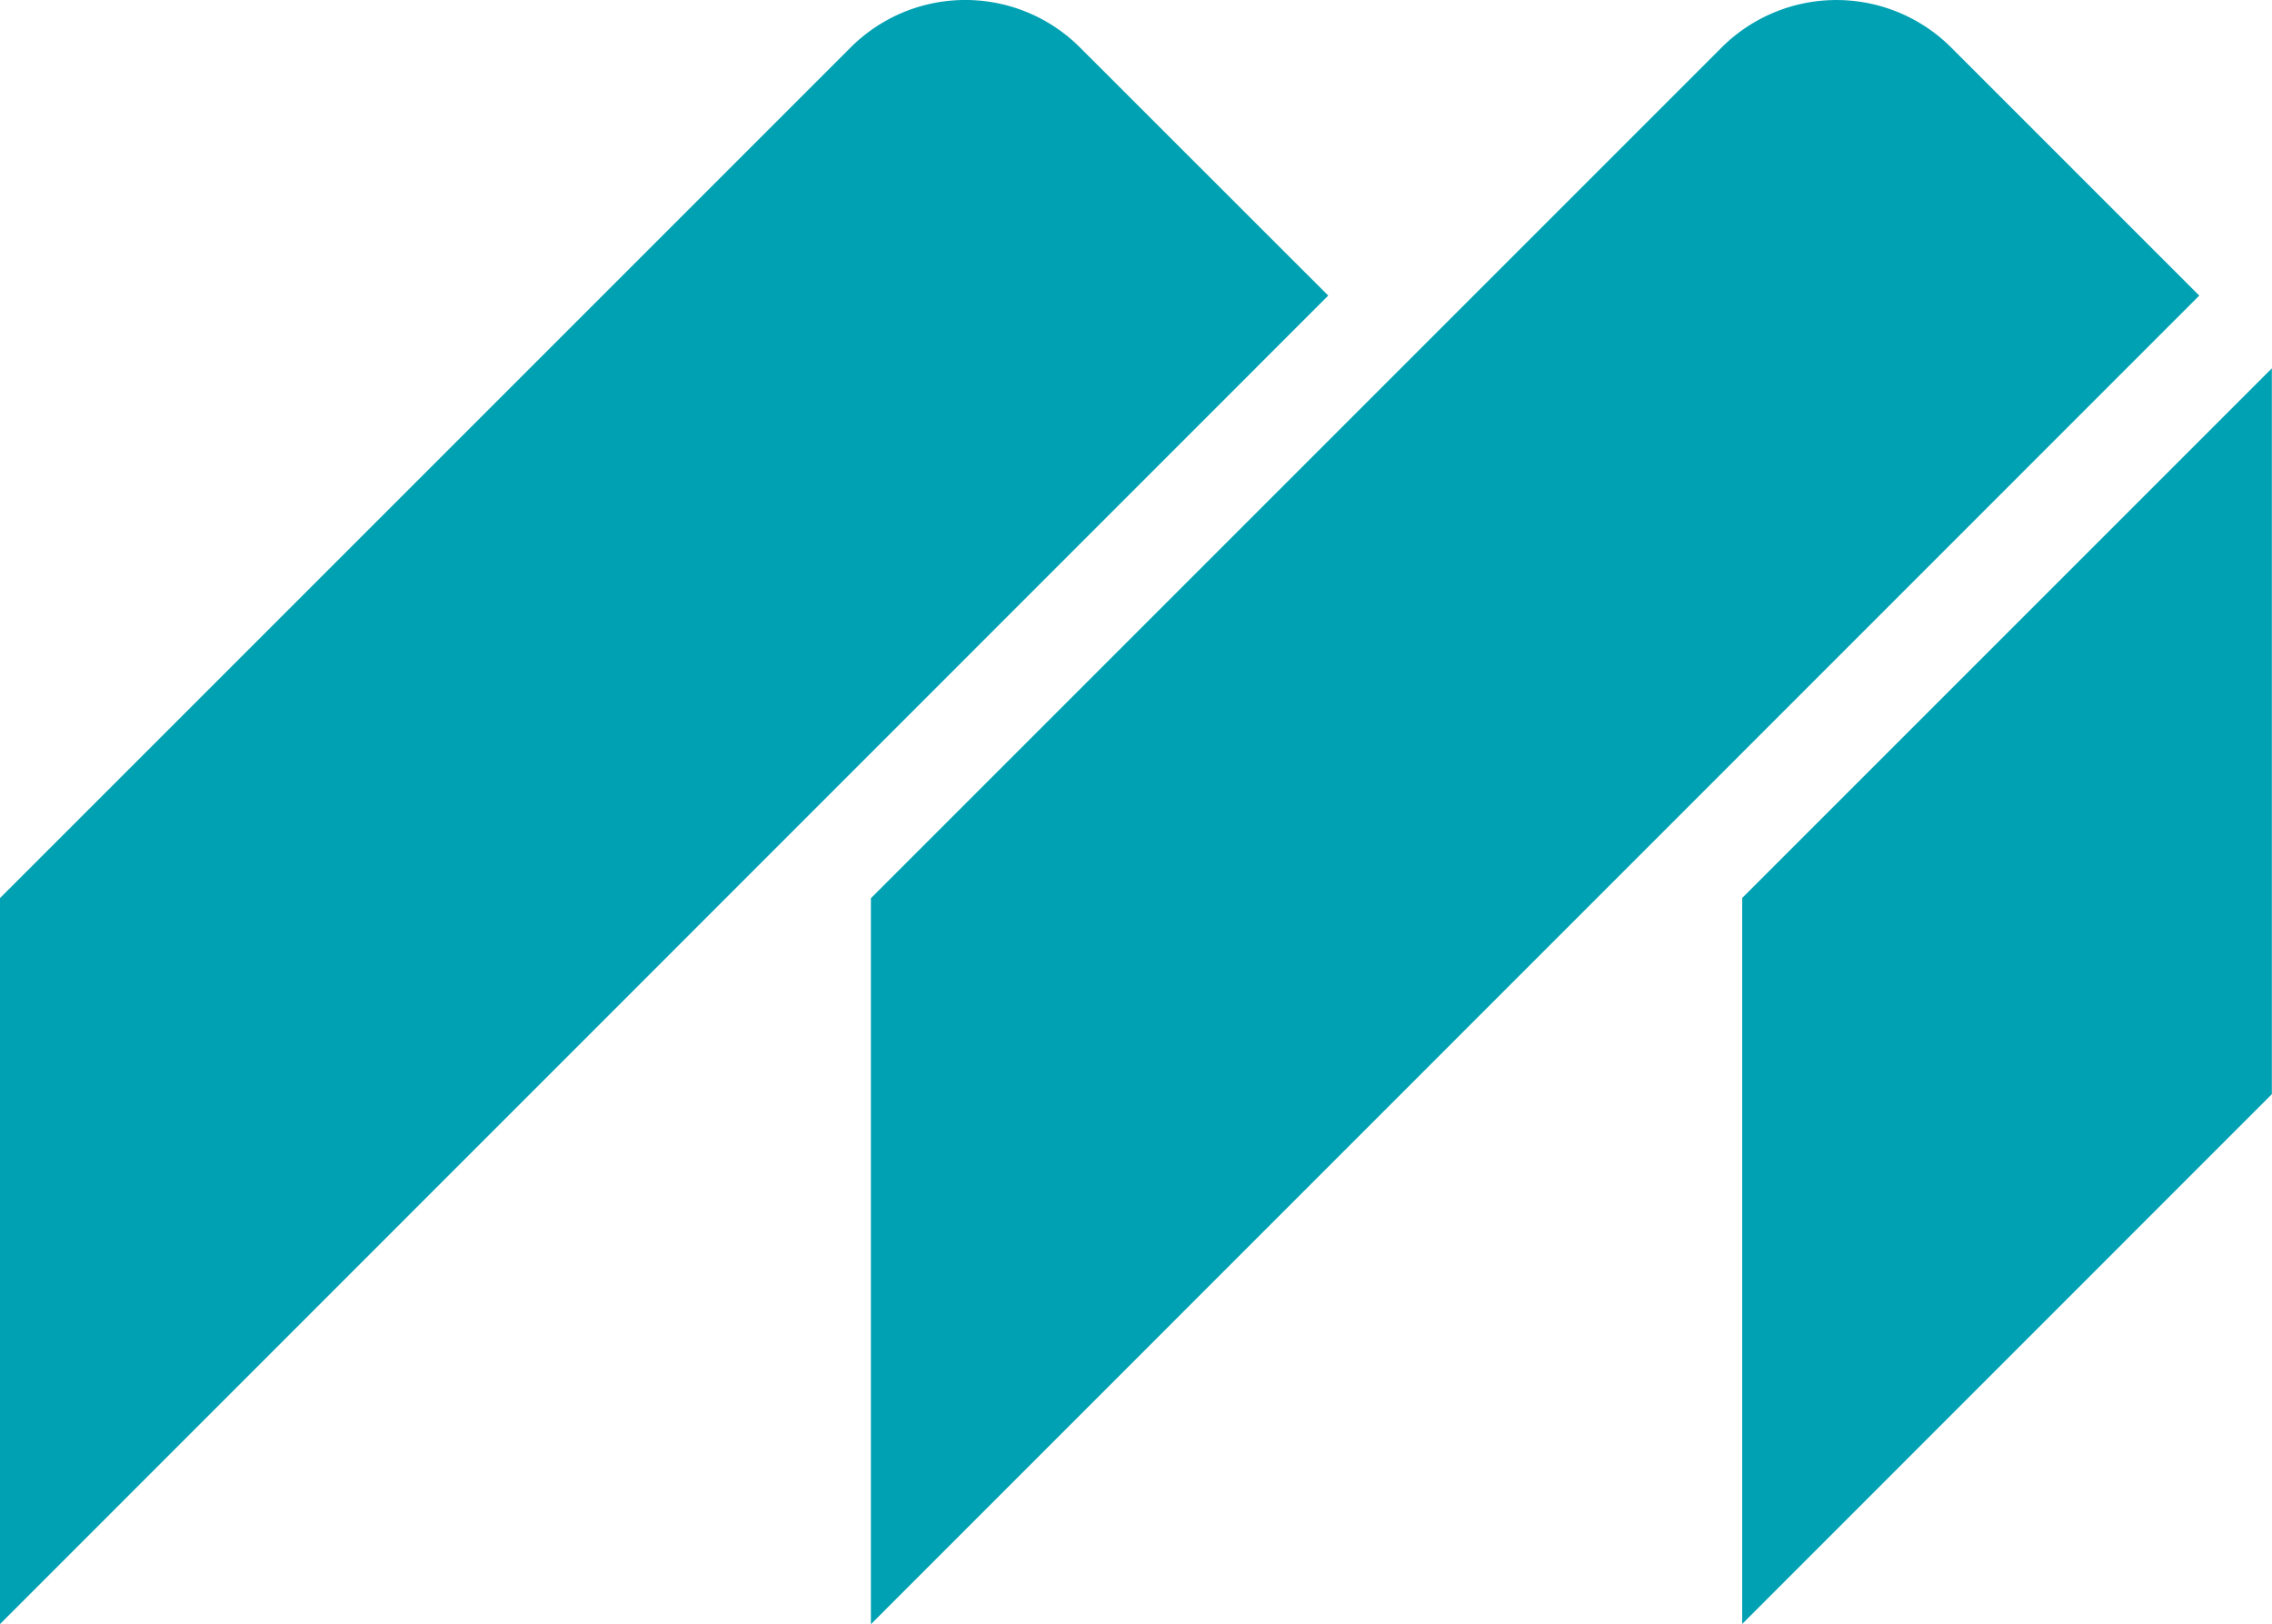 <svg xmlns="http://www.w3.org/2000/svg" viewBox="0 0 160.26 114.55"><defs><style>.cls-1{fill:#00a1b2;}.cls-2{fill:#00a1b2;}</style></defs><title>Asset 1</title><g id="Layer_2" data-name="Layer 2"><g id="Layer_1-2" data-name="Layer 1"><path class="cls-1" d="M93.69,20.85,76.19,3.36a11.44,11.44,0,0,0-16.2,0l-60,60v51.21Z"/><path class="cls-1" d="M155.13,20.85,137.64,3.36a11.46,11.46,0,0,0-16.21,0l-60,60v51.21Z"/><polygon class="cls-2" points="160.25 25.98 122.89 63.34 122.89 114.55 160.25 77.18 160.25 25.98"/></g></g></svg>